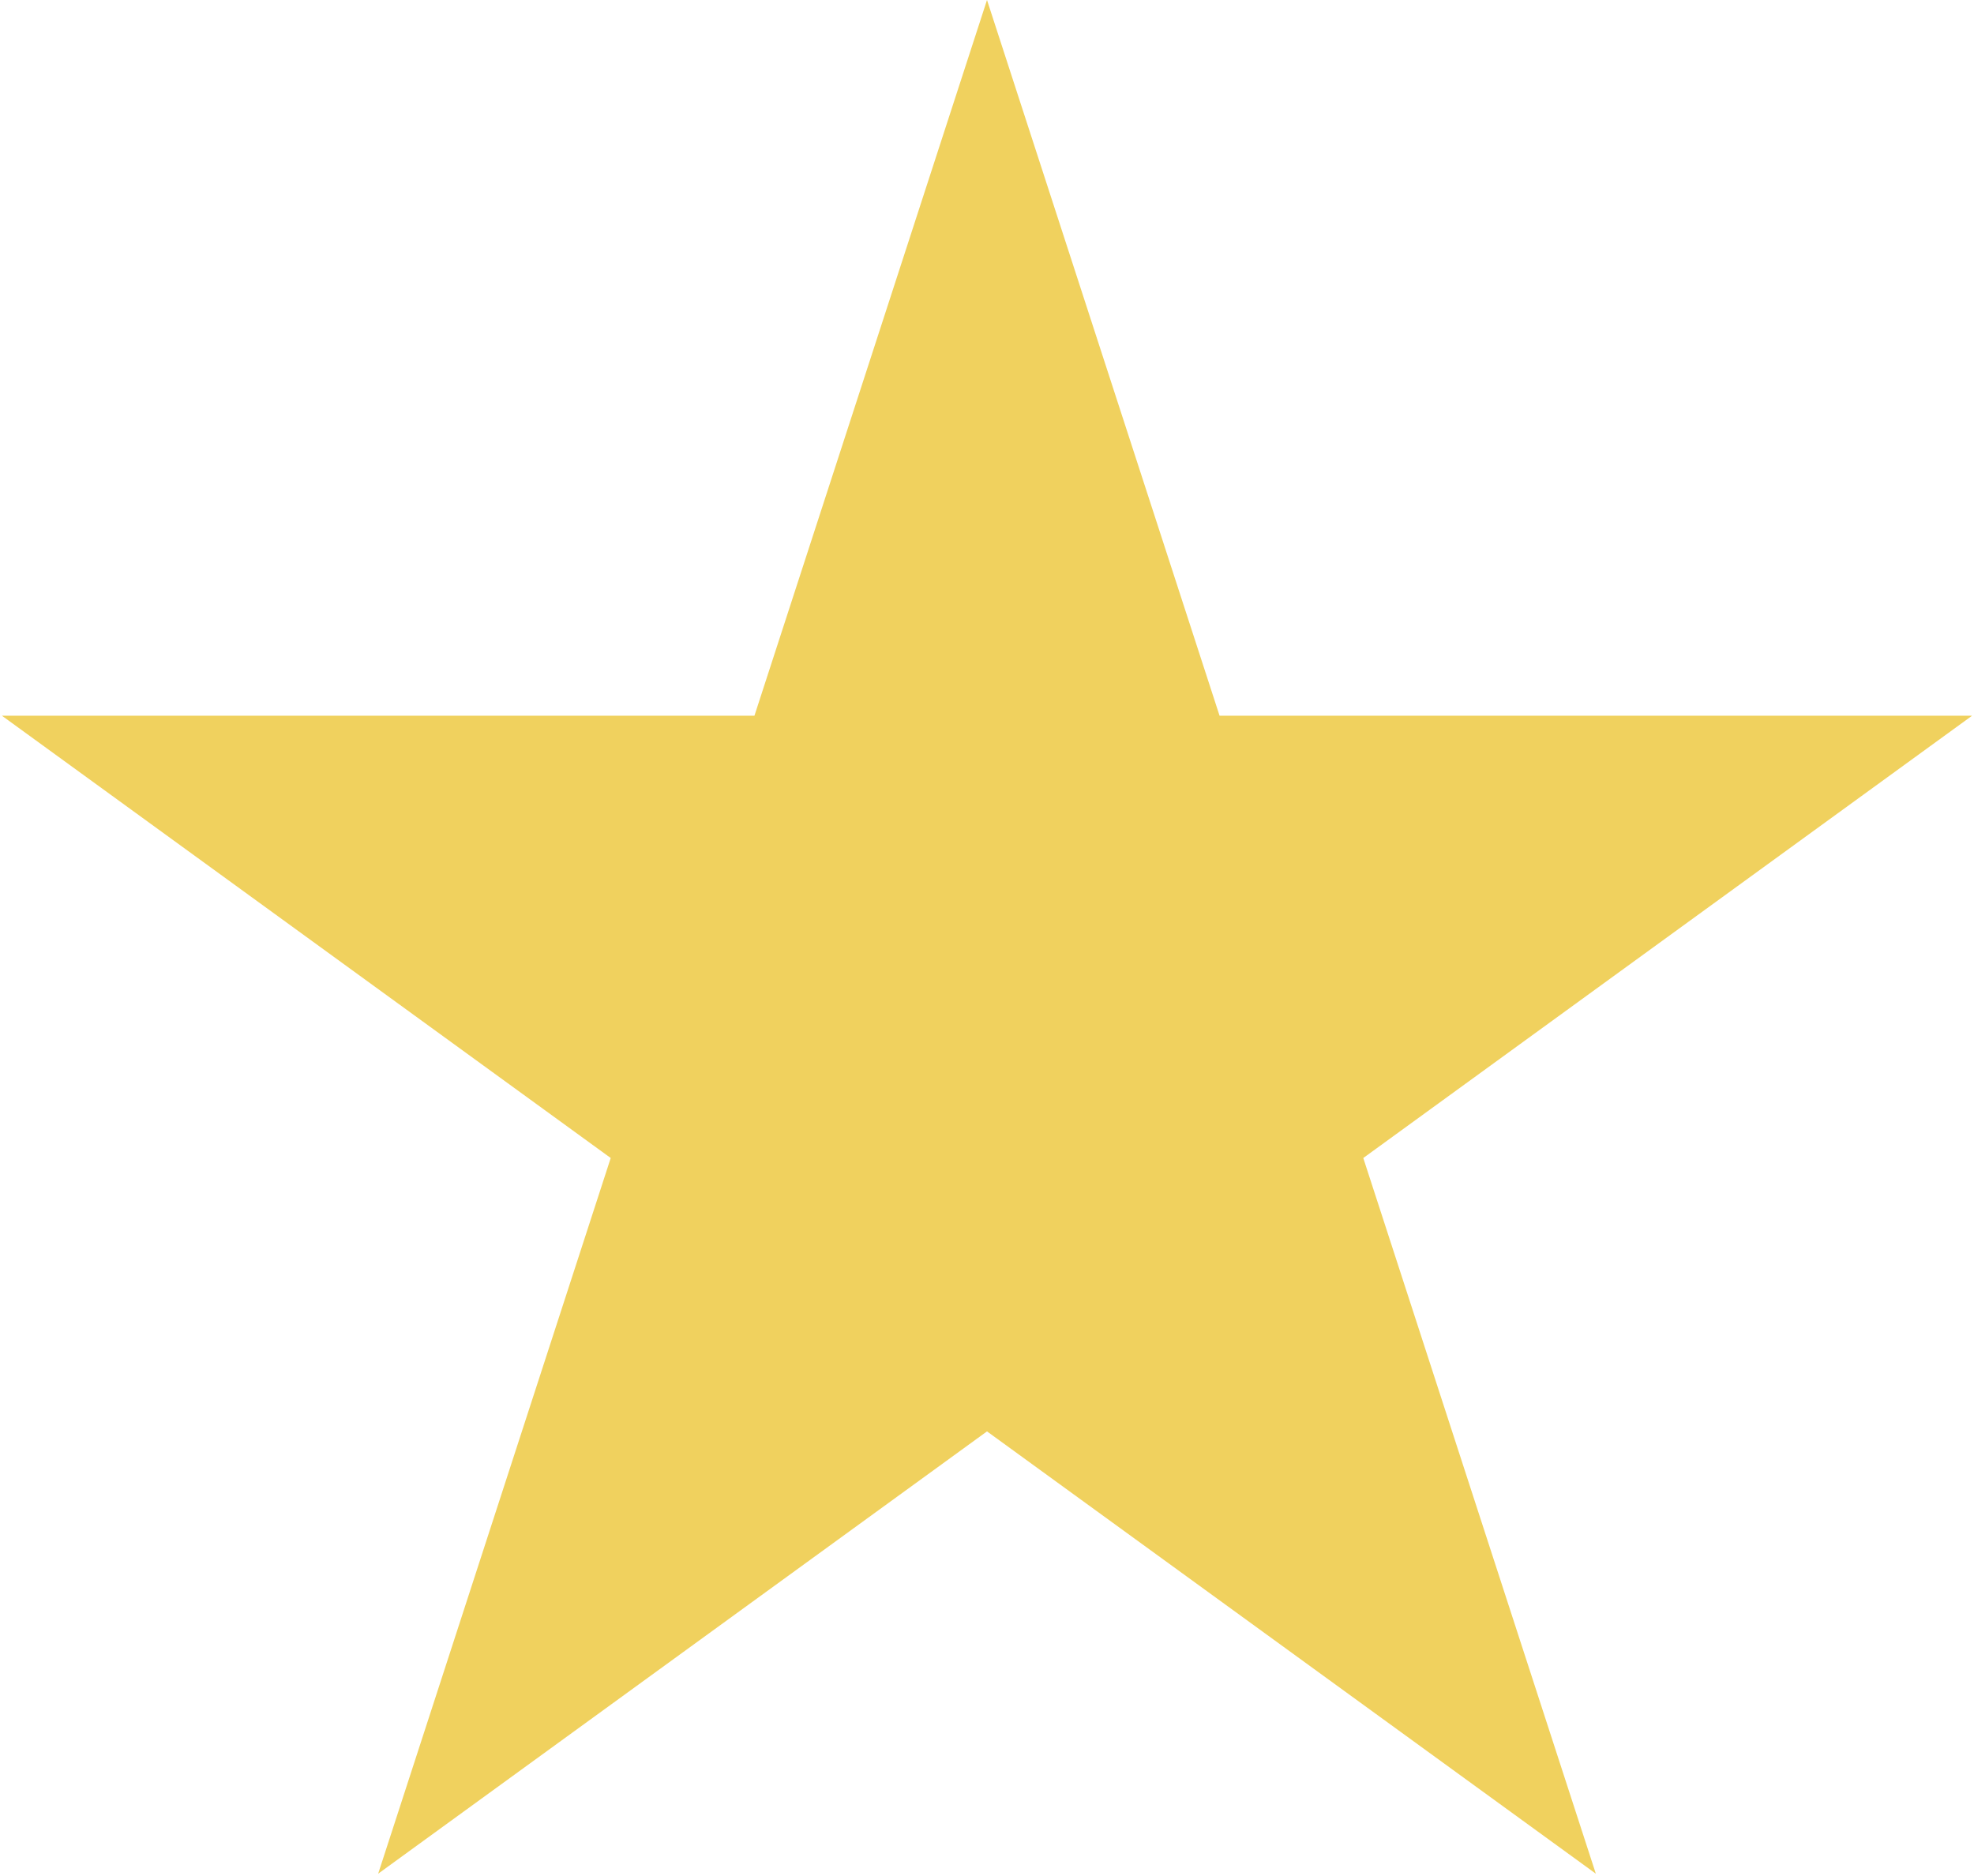 <?xml version="1.0" encoding="UTF-8"?> <svg xmlns="http://www.w3.org/2000/svg" width="364" height="346" viewBox="0 0 364 346" fill="none"><path d="M182 0L224.882 131.978H363.652L251.385 213.544L294.267 345.522L182 263.956L69.733 345.522L112.615 213.544L0.348 131.978H139.118L182 0Z" fill="#F0D15E"></path></svg> 